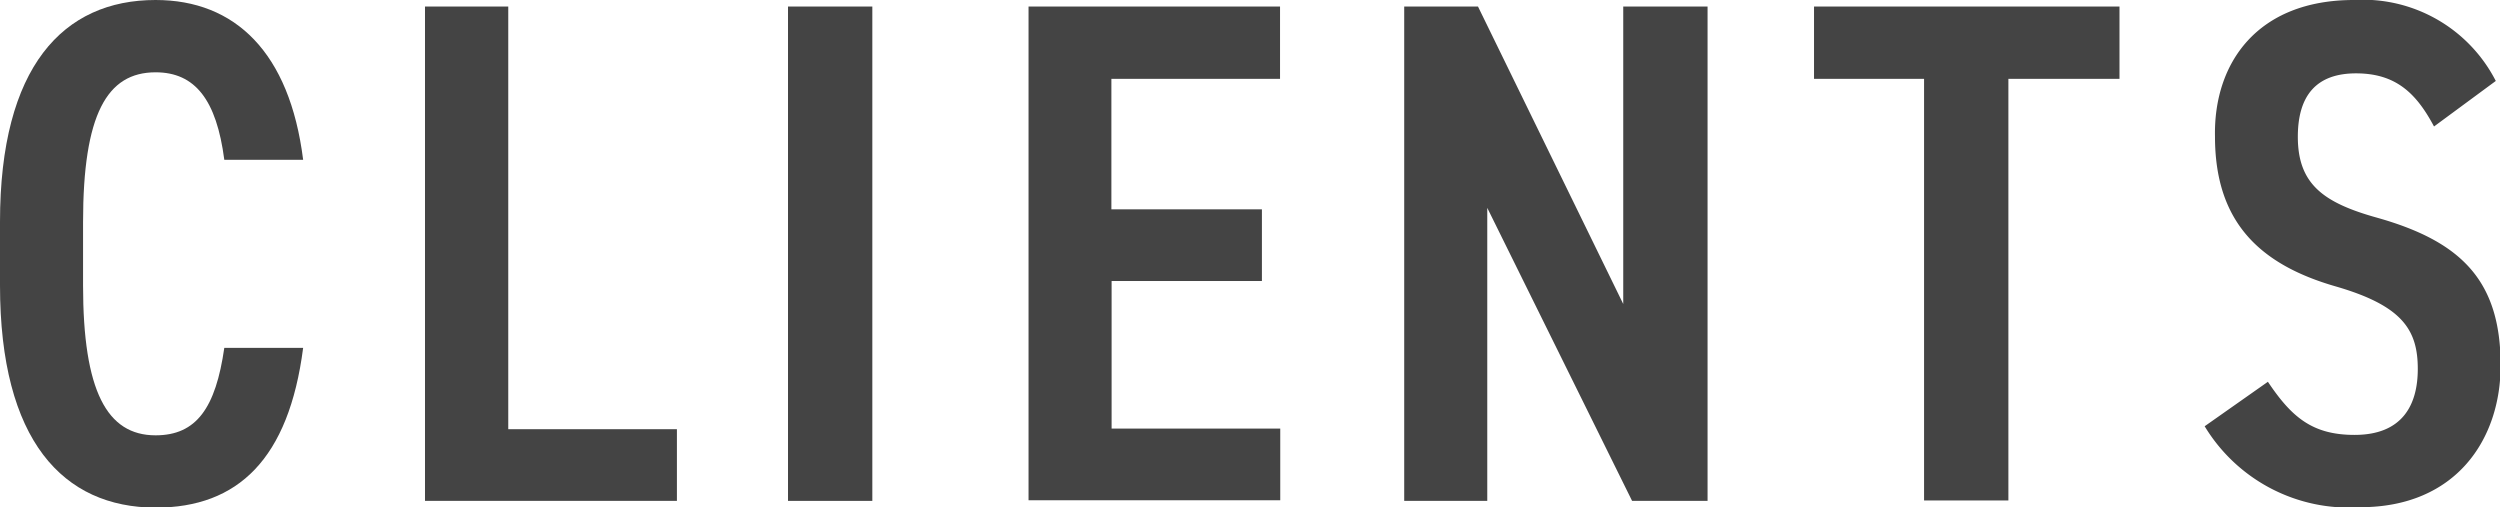 <svg xmlns="http://www.w3.org/2000/svg" width="118.59" height="24.07" viewBox="0 0 118.59 24.07">
  <defs>
    <style>
      .a {
        fill: #444;
      }
    </style>
  </defs>
  <title>front-client-title</title>
  <g>
    <path class="a" d="M10.64,7.58c-.37-2.85-1.39-4.15-3.26-4.15-2.31,0-3.44,2-3.44,7.11v3c0,5,1.13,7.11,3.44,7.11,1.94,0,2.85-1.3,3.26-4.15h3.74c-.68,5.27-3.09,7.58-7,7.58C3,24.07,0,20.91,0,13.53v-3C0,3.16,3,0,7.38,0c3.77,0,6.36,2.48,7,7.58Z"/>
    <path class="a" d="M24.11,20.36h8v3.4H20.16V.31h3.95Z"/>
    <path class="a" d="M41.38,23.76h-4V.31h4Z"/>
    <path class="a" d="M60.72.31V3.74h-8V9.93h7.14v3.4H52.73v7h8v3.4H48.79V.31Z"/>
    <path class="a" d="M81,.31V23.76H77.42L70.55,9.86v13.9H66.61V.31h3.5L77,14.42V.31Z"/>
    <path class="a" d="M100.54.31V3.74H95.27v20h-4v-20H86.05V.31Z"/>
    <path class="a" d="M115.46,6c-.85-1.6-1.83-2.52-3.7-2.52S109,4.52,109,6.49c0,2.25,1.22,3.13,3.77,3.84,4,1.13,5.85,3,5.85,7,0,3.5-2.11,6.73-6.66,6.73a8,8,0,0,1-7.38-3.84l3-2.11c1.12,1.67,2.1,2.52,4.11,2.52,2.28,0,3-1.43,3-3.13,0-1.87-.75-3-3.88-3.91-3.7-1.06-5.74-3.13-5.74-7.11C105,3,107.07,0,111.66,0a7.08,7.08,0,0,1,6.73,3.84Z"/>
  </g>
</svg>
